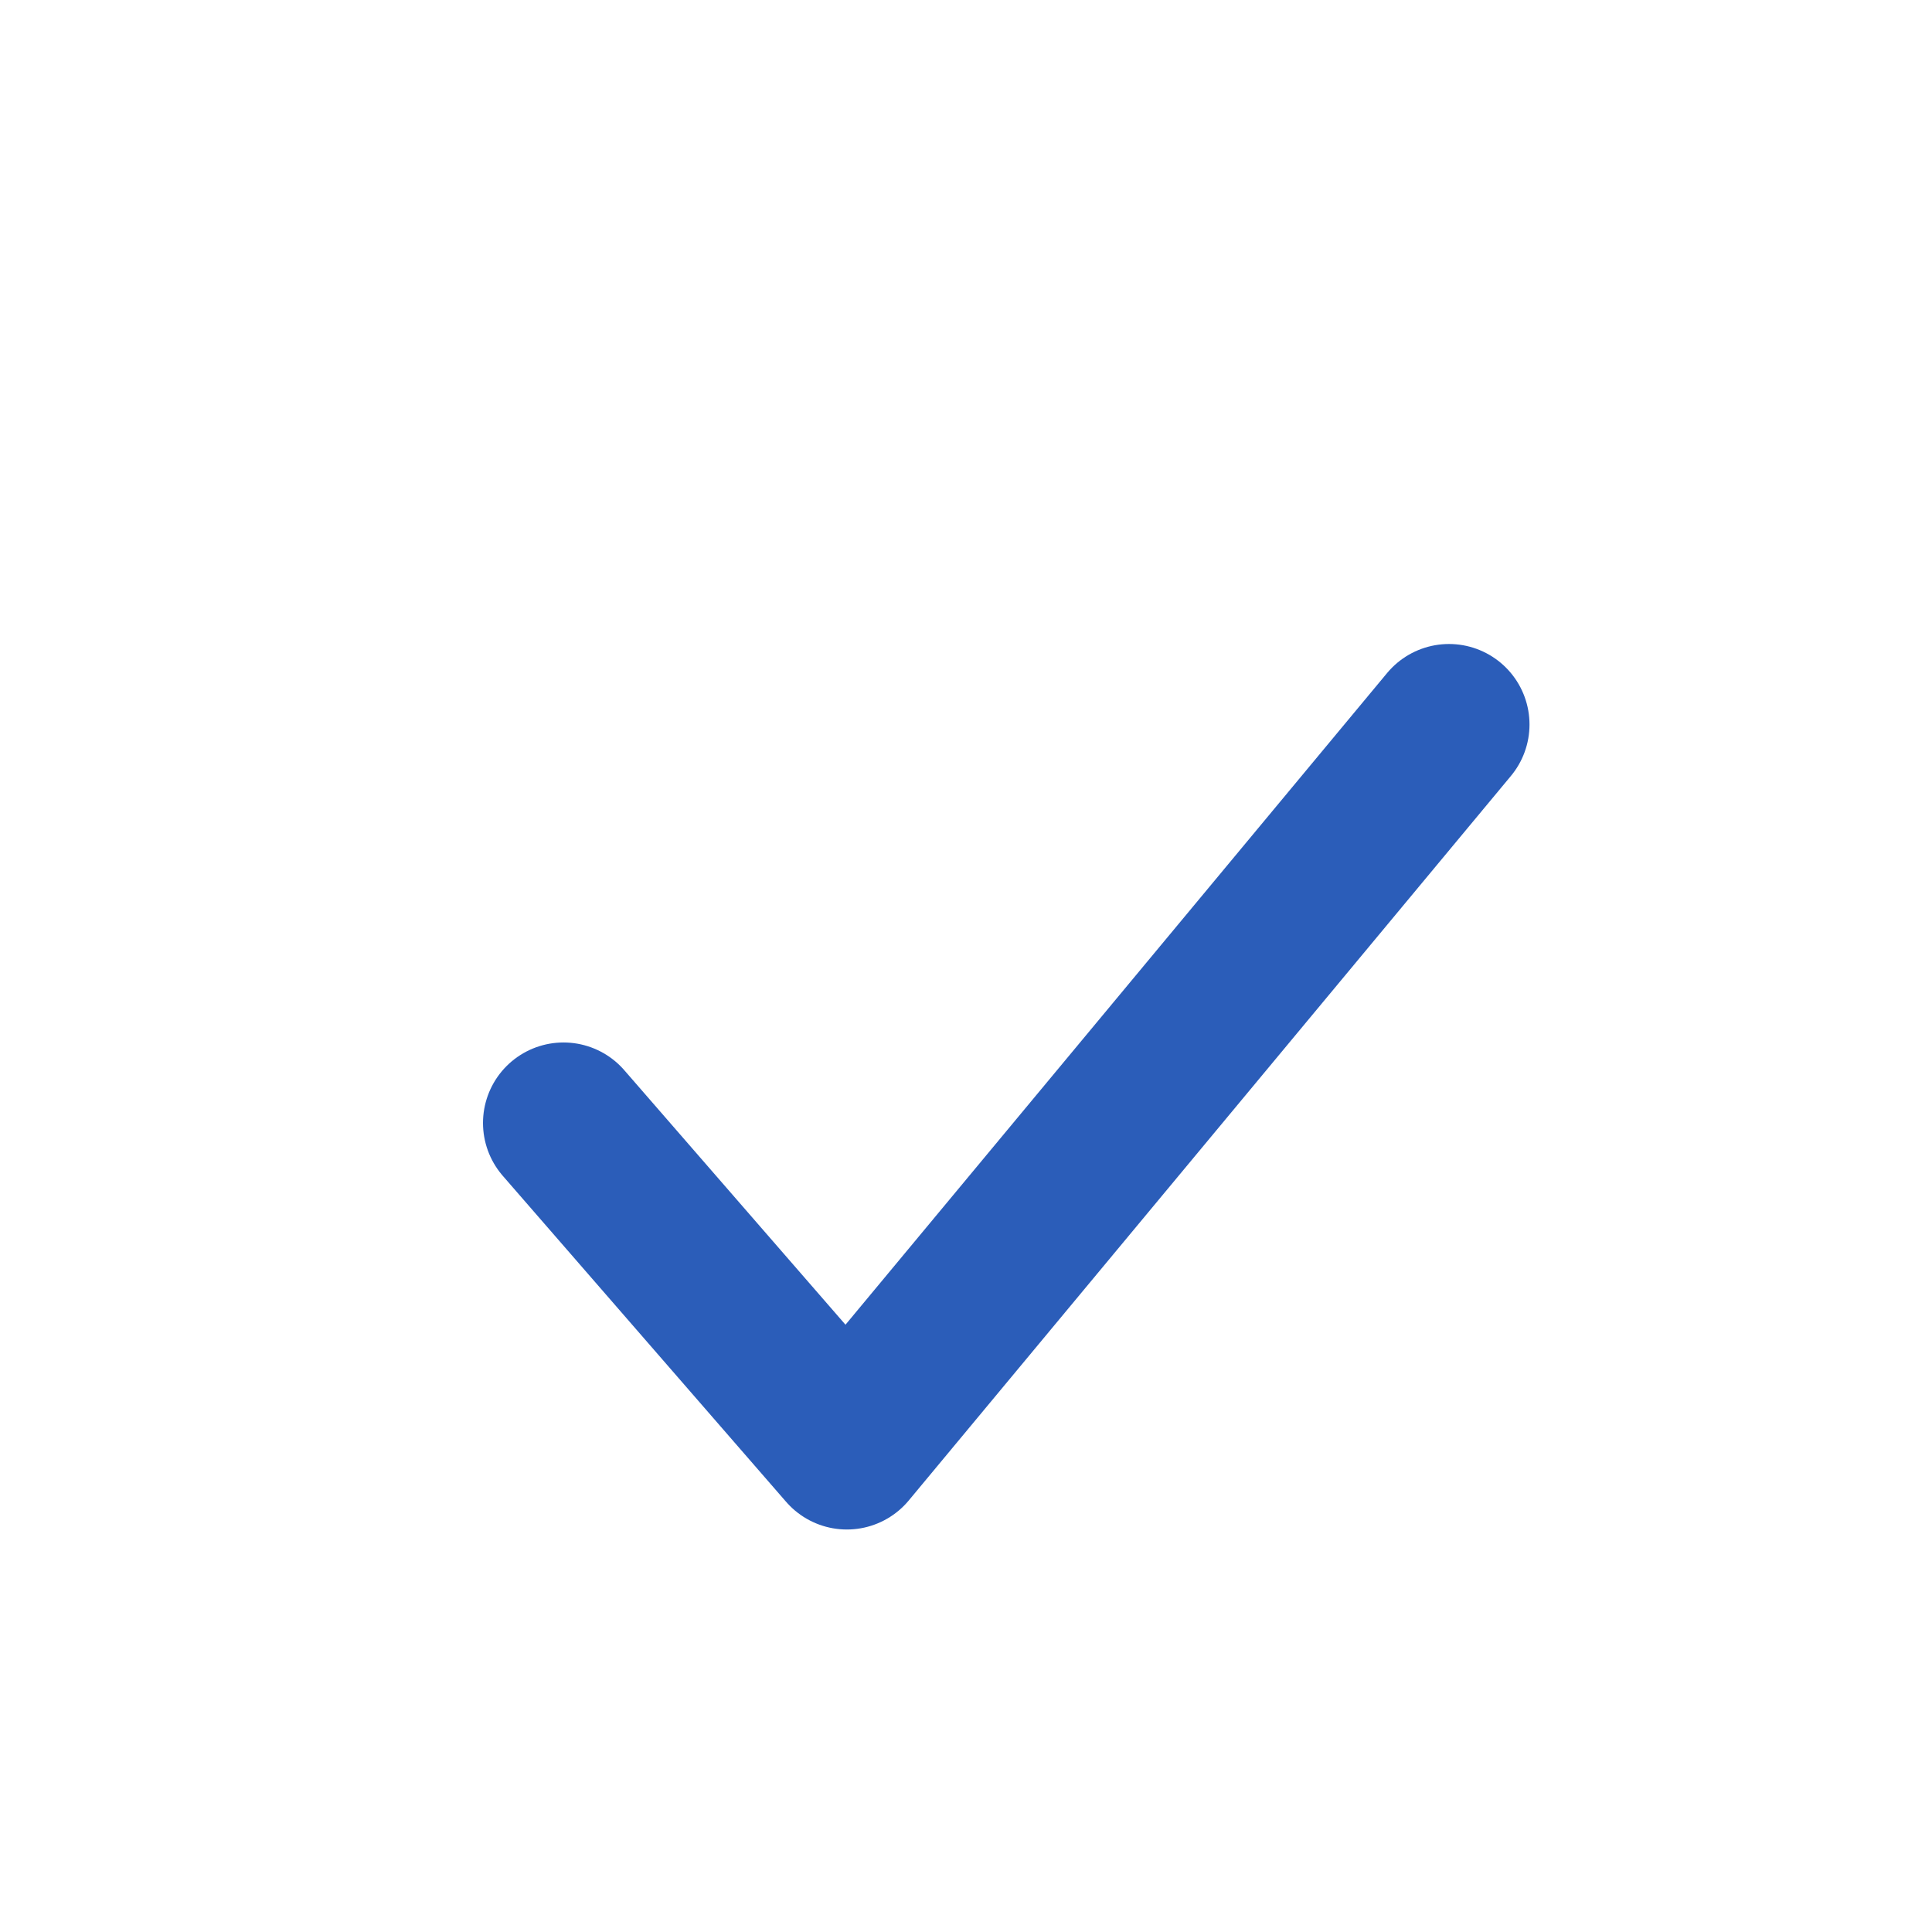 <svg width="24" height="24" viewBox="0 0 24 24" fill="none" xmlns="http://www.w3.org/2000/svg">
<path d="M7 13.95L10.52 18L18 9" stroke="#2B5DB9" stroke-width="2" stroke-linecap="round" stroke-linejoin="round"/>
</svg>
